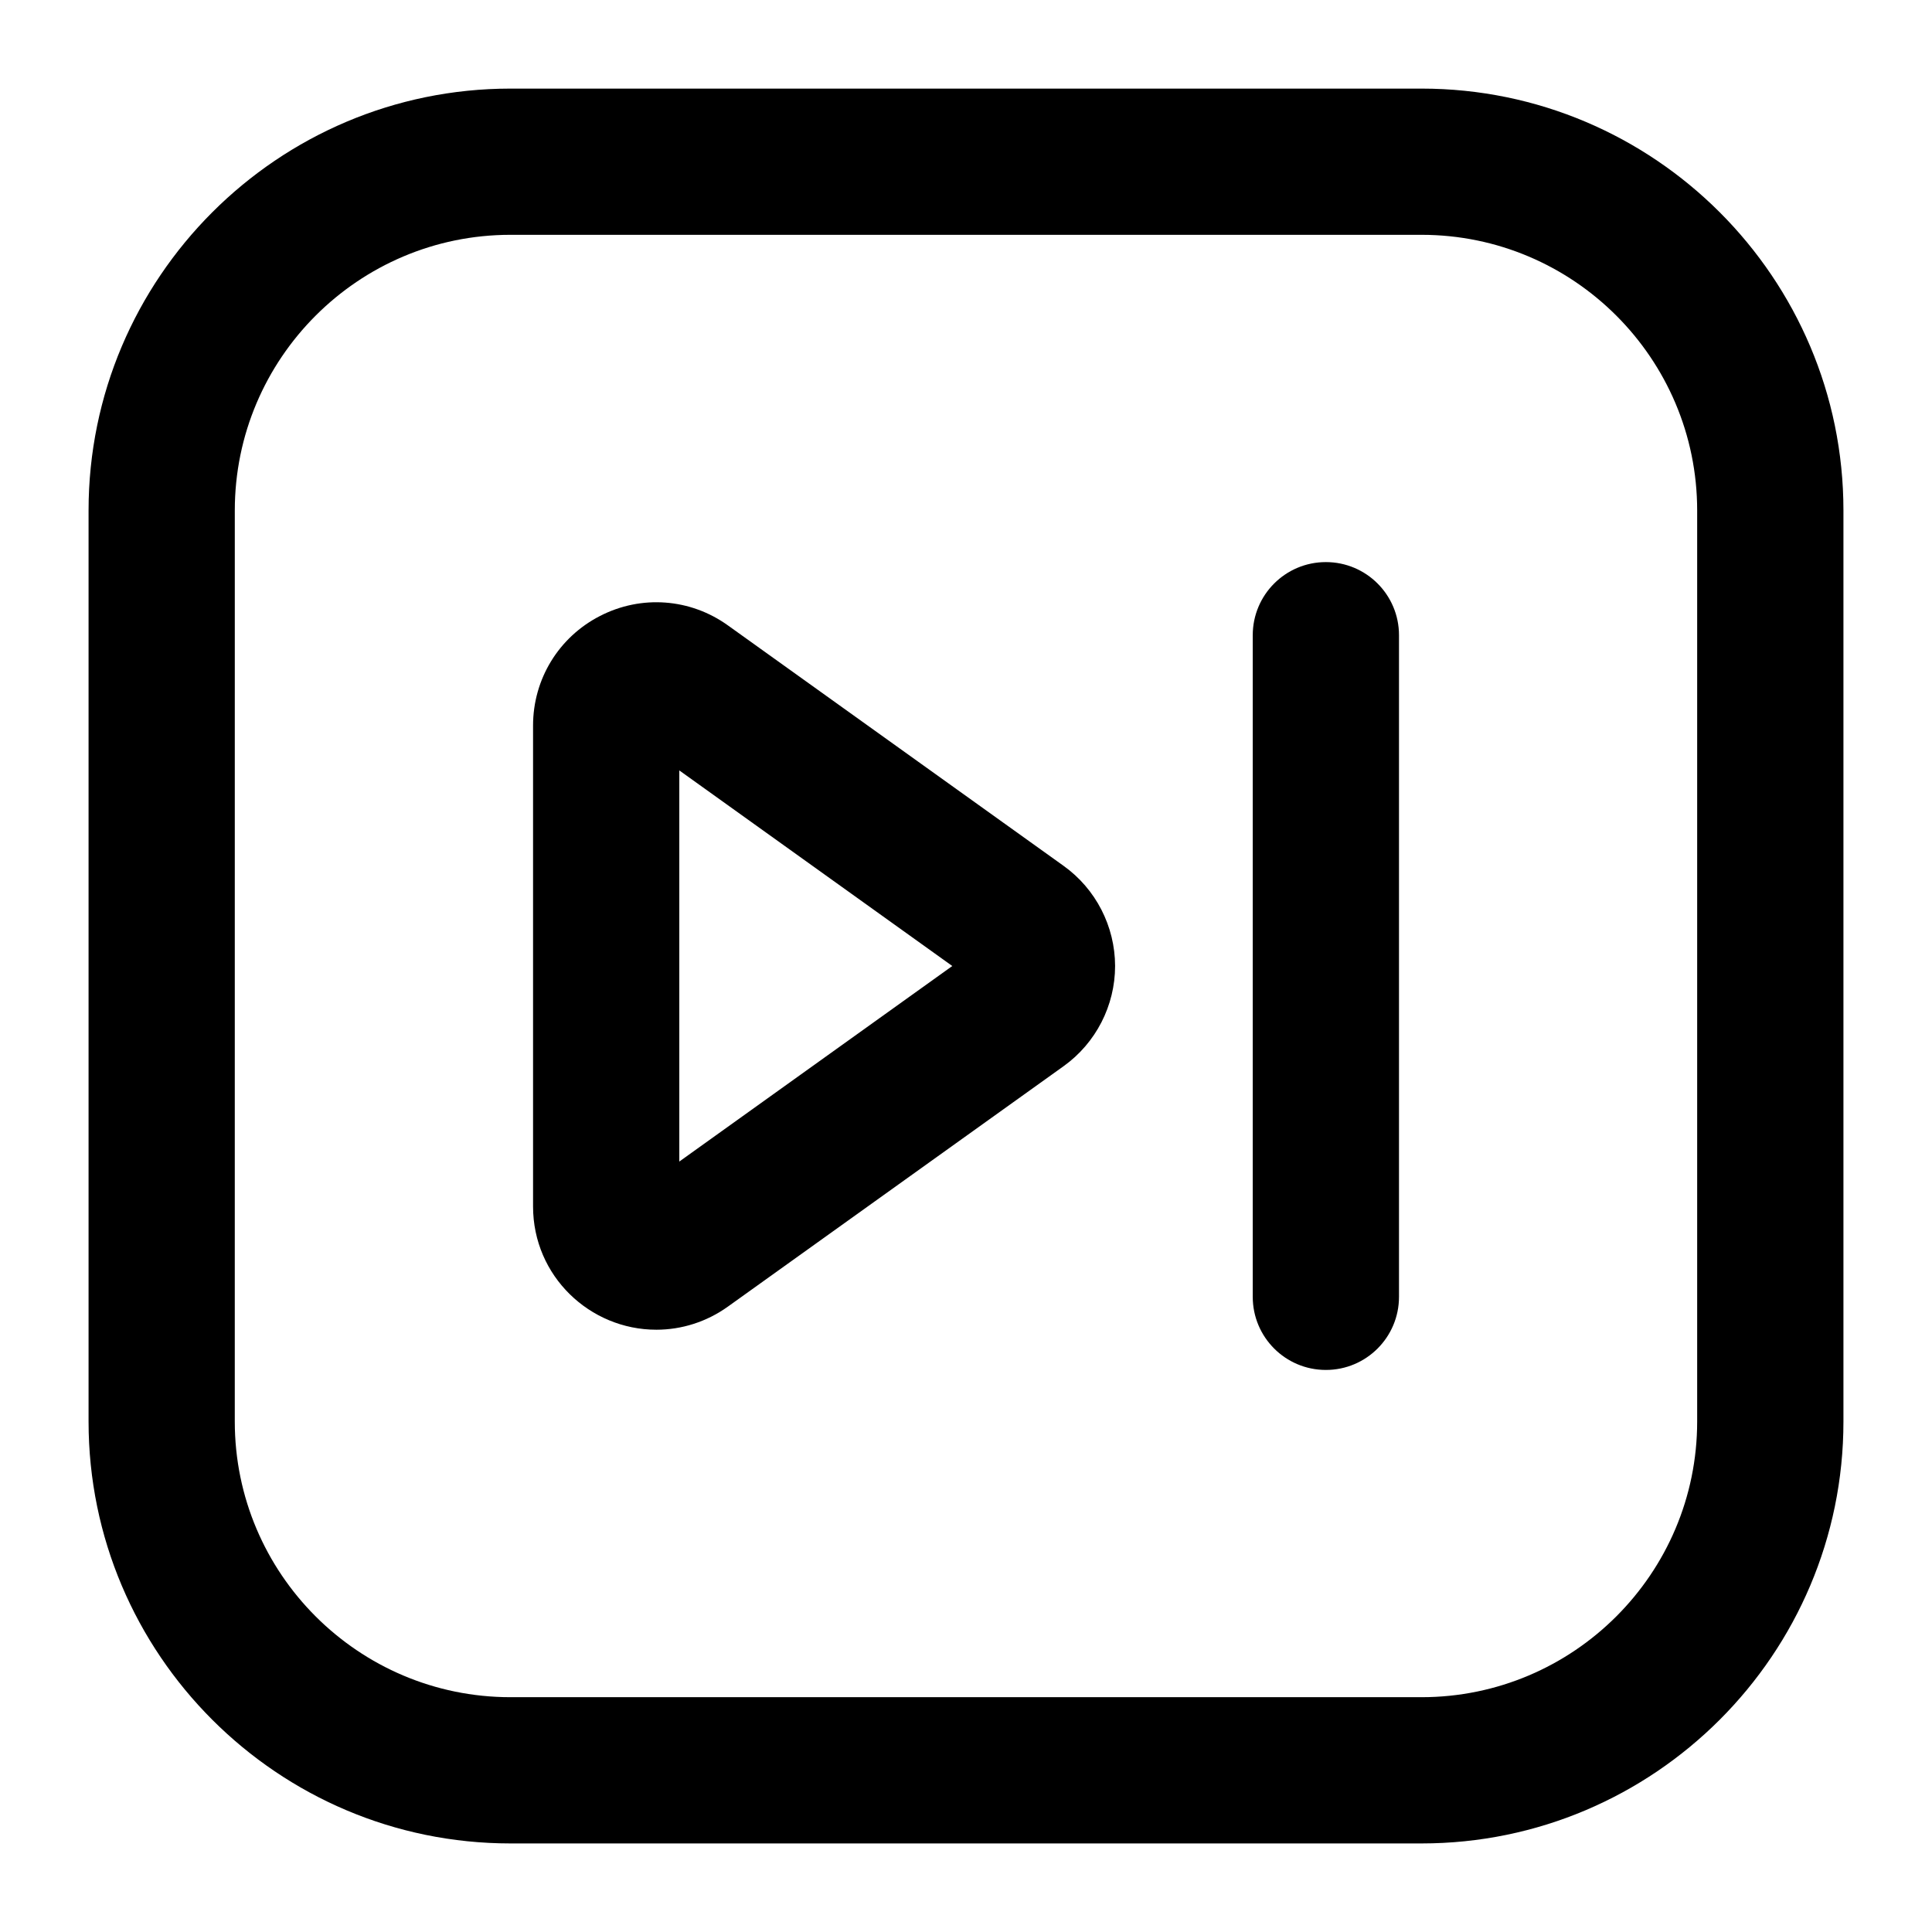 <?xml version="1.0" encoding="UTF-8"?>
<!-- Uploaded to: SVG Repo, www.svgrepo.com, Generator: SVG Repo Mixer Tools -->
<svg fill="#000000" width="800px" height="800px" version="1.1" viewBox="144 144 512 512" xmlns="http://www.w3.org/2000/svg">
 <g>
  <path d="m167.47 520.73c0 61.645 50.145 111.8 111.8 111.8h241.46c61.648 0 111.8-50.156 111.8-111.8v-241.45c0-61.652-50.148-111.8-111.8-111.8h-241.46c-61.652 0-111.8 50.152-111.8 111.8zm38.754-241.45c0-40.277 32.773-73.051 73.043-73.051h241.46c40.266 0 73.039 32.773 73.039 73.051v241.45c0 40.281-32.773 73.043-73.043 73.043h-241.46c-40.27 0-73.043-32.762-73.043-73.043z"/>
  <path d="m317.93 496.39c6.68 0 13.32-2.07 18.98-6.133l88.977-63.723c8.535-6.121 13.625-16.047 13.625-26.551-0.02-10.492-5.109-20.41-13.645-26.52l-88.957-63.723c-9.973-7.164-22.973-8.137-33.91-2.496-10.938 5.609-17.734 16.734-17.734 29.035v127.45c0 18.453 15.062 32.66 32.664 32.66zm6.094-148.22 72.344 51.832-72.344 51.82z"/>
  <path d="m495.37 507.05c10.711 0 19.379-8.676 19.379-19.379v-175.33c0-10.699-8.668-19.379-19.379-19.379-10.711 0-19.379 8.676-19.379 19.379v175.33c0 10.703 8.668 19.379 19.379 19.379z"/>
 </g>
</svg>